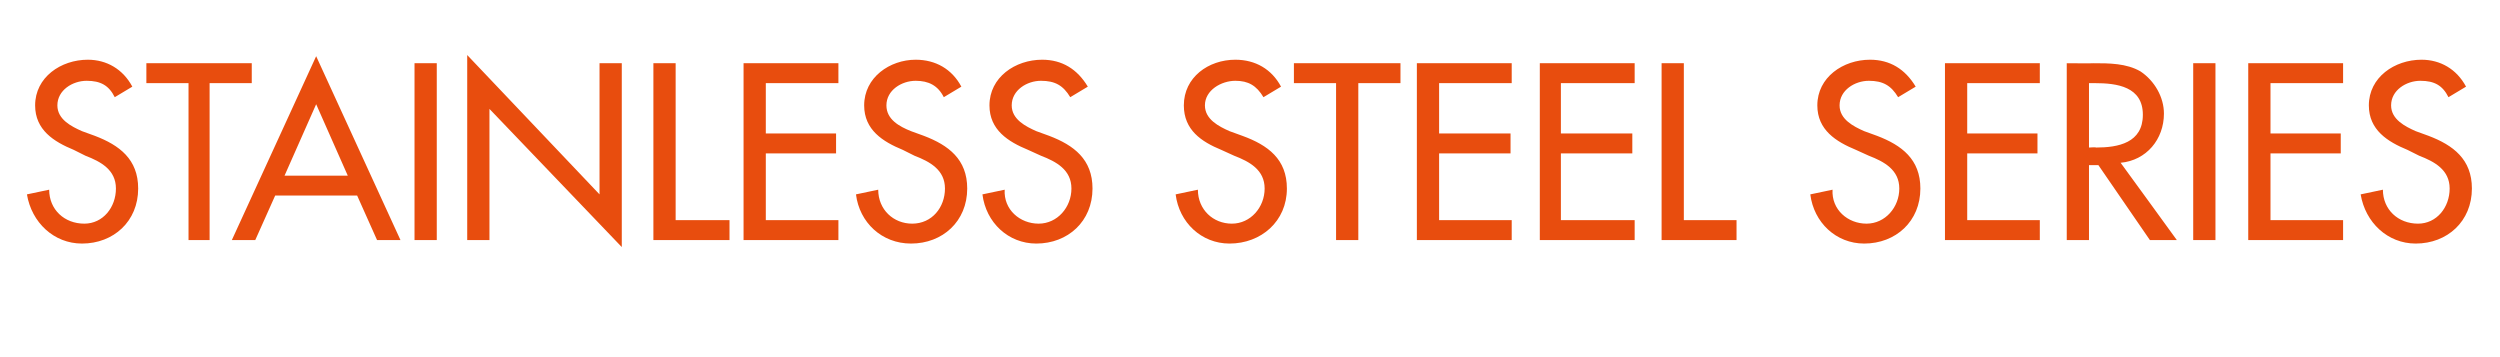 <?xml version="1.0" standalone="no"?><!DOCTYPE svg PUBLIC "-//W3C//DTD SVG 1.1//EN" "http://www.w3.org/Graphics/SVG/1.1/DTD/svg11.dtd"><svg xmlns="http://www.w3.org/2000/svg" version="1.1" width="213.5px" height="30.5px" viewBox="0 -4 213.5 30.5" style="top:-4px">  <desc>stainless steel SERIes</desc>  <defs/>  <g id="Polygon184292">    <path d="M 9.8 4.3 C 9.3 3.3 8.6 2.9 7.4 2.9 C 6.2 2.9 4.9 3.7 4.9 5 C 4.9 6.2 6.1 6.8 7 7.2 C 7 7.2 8.1 7.6 8.1 7.6 C 10.2 8.4 11.8 9.6 11.8 12.1 C 11.8 14.9 9.7 16.8 7 16.8 C 4.6 16.8 2.7 15 2.3 12.6 C 2.3 12.6 4.2 12.2 4.2 12.2 C 4.2 13.9 5.5 15.1 7.2 15.1 C 8.8 15.1 9.9 13.7 9.9 12.1 C 9.9 10.5 8.6 9.8 7.3 9.3 C 7.3 9.3 6.3 8.8 6.3 8.8 C 4.6 8.1 3 7.1 3 5 C 3 2.6 5.2 1.1 7.5 1.1 C 9.1 1.1 10.5 1.9 11.3 3.4 C 11.3 3.4 9.8 4.3 9.8 4.3 Z M 17.9 16.5 L 16.1 16.5 L 16.1 3.1 L 12.5 3.1 L 12.5 1.4 L 21.5 1.4 L 21.5 3.1 L 17.9 3.1 L 17.9 16.5 Z M 23.5 12.7 L 21.8 16.5 L 19.8 16.5 L 27 0.8 L 34.2 16.5 L 32.2 16.5 L 30.5 12.7 L 23.5 12.7 Z M 27 4.9 L 24.3 11 L 29.7 11 L 27 4.9 Z M 37.3 16.5 L 35.4 16.5 L 35.4 1.4 L 37.3 1.4 L 37.3 16.5 Z M 39.9 0.7 L 51.2 12.6 L 51.2 1.4 L 53.1 1.4 L 53.1 17.1 L 41.8 5.3 L 41.8 16.5 L 39.9 16.5 L 39.9 0.7 Z M 57.7 14.8 L 62.3 14.8 L 62.3 16.5 L 55.8 16.5 L 55.8 1.4 L 57.7 1.4 L 57.7 14.8 Z M 63.5 1.4 L 71.6 1.4 L 71.6 3.1 L 65.4 3.1 L 65.4 7.4 L 71.4 7.4 L 71.4 9.1 L 65.4 9.1 L 65.4 14.8 L 71.6 14.8 L 71.6 16.5 L 63.5 16.5 L 63.5 1.4 Z M 80.6 4.3 C 80.1 3.3 79.3 2.9 78.2 2.9 C 77 2.9 75.7 3.7 75.7 5 C 75.7 6.2 76.8 6.8 77.8 7.2 C 77.8 7.2 78.9 7.6 78.9 7.6 C 81 8.4 82.6 9.6 82.6 12.1 C 82.6 14.9 80.5 16.8 77.8 16.8 C 75.3 16.8 73.4 15 73.1 12.6 C 73.1 12.6 75 12.2 75 12.2 C 75 13.9 76.3 15.1 77.9 15.1 C 79.6 15.1 80.7 13.7 80.7 12.1 C 80.7 10.5 79.4 9.8 78.1 9.3 C 78.1 9.3 77.1 8.8 77.1 8.8 C 75.4 8.1 73.8 7.1 73.8 5 C 73.8 2.6 76 1.1 78.2 1.1 C 79.9 1.1 81.3 1.9 82.1 3.4 C 82.1 3.4 80.6 4.3 80.6 4.3 Z M 91.4 4.3 C 90.8 3.3 90.1 2.9 88.9 2.9 C 87.7 2.9 86.4 3.7 86.4 5 C 86.4 6.2 87.6 6.8 88.5 7.2 C 88.5 7.2 89.6 7.6 89.6 7.6 C 91.7 8.4 93.3 9.6 93.3 12.1 C 93.3 14.9 91.2 16.8 88.5 16.8 C 86.1 16.8 84.2 15 83.9 12.6 C 83.9 12.6 85.8 12.2 85.8 12.2 C 85.7 13.9 87.1 15.1 88.7 15.1 C 90.3 15.1 91.5 13.7 91.5 12.1 C 91.5 10.5 90.2 9.8 88.9 9.3 C 88.9 9.3 87.8 8.8 87.8 8.8 C 86.1 8.1 84.5 7.1 84.5 5 C 84.5 2.6 86.7 1.1 89 1.1 C 90.7 1.1 92 1.9 92.9 3.4 C 92.9 3.4 91.4 4.3 91.4 4.3 Z M 107.9 4.3 C 107.3 3.3 106.6 2.9 105.5 2.9 C 104.3 2.9 102.9 3.7 102.9 5 C 102.9 6.2 104.1 6.8 105 7.2 C 105 7.2 106.1 7.6 106.1 7.6 C 108.3 8.4 109.9 9.6 109.9 12.1 C 109.9 14.9 107.7 16.8 105 16.8 C 102.6 16.8 100.7 15 100.4 12.6 C 100.4 12.6 102.3 12.2 102.3 12.2 C 102.3 13.9 103.6 15.1 105.2 15.1 C 106.8 15.1 108 13.7 108 12.1 C 108 10.5 106.7 9.8 105.4 9.3 C 105.4 9.3 104.3 8.8 104.3 8.8 C 102.6 8.1 101.1 7.1 101.1 5 C 101.1 2.6 103.2 1.1 105.5 1.1 C 107.2 1.1 108.6 1.9 109.4 3.4 C 109.4 3.4 107.9 4.3 107.9 4.3 Z M 116 16.5 L 114.1 16.5 L 114.1 3.1 L 110.5 3.1 L 110.5 1.4 L 119.6 1.4 L 119.6 3.1 L 116 3.1 L 116 16.5 Z M 121 1.4 L 129.1 1.4 L 129.1 3.1 L 122.9 3.1 L 122.9 7.4 L 129 7.4 L 129 9.1 L 122.9 9.1 L 122.9 14.8 L 129.1 14.8 L 129.1 16.5 L 121 16.5 L 121 1.4 Z M 131.5 1.4 L 139.6 1.4 L 139.6 3.1 L 133.3 3.1 L 133.3 7.4 L 139.4 7.4 L 139.4 9.1 L 133.3 9.1 L 133.3 14.8 L 139.6 14.8 L 139.6 16.5 L 131.5 16.5 L 131.5 1.4 Z M 143.8 14.8 L 148.3 14.8 L 148.3 16.5 L 141.9 16.5 L 141.9 1.4 L 143.8 1.4 L 143.8 14.8 Z M 162.1 4.3 C 161.5 3.3 160.8 2.9 159.6 2.9 C 158.4 2.9 157.1 3.7 157.1 5 C 157.1 6.2 158.3 6.8 159.2 7.2 C 159.2 7.2 160.3 7.6 160.3 7.6 C 162.4 8.4 164 9.6 164 12.1 C 164 14.9 161.9 16.8 159.2 16.8 C 156.8 16.8 154.9 15 154.6 12.6 C 154.6 12.6 156.5 12.2 156.5 12.2 C 156.4 13.9 157.8 15.1 159.4 15.1 C 161 15.1 162.2 13.7 162.2 12.1 C 162.2 10.5 160.9 9.8 159.6 9.3 C 159.6 9.3 158.5 8.8 158.5 8.8 C 156.8 8.1 155.2 7.1 155.2 5 C 155.2 2.6 157.4 1.1 159.7 1.1 C 161.4 1.1 162.7 1.9 163.6 3.4 C 163.6 3.4 162.1 4.3 162.1 4.3 Z M 166.1 1.4 L 174.2 1.4 L 174.2 3.1 L 168 3.1 L 168 7.4 L 174 7.4 L 174 9.1 L 168 9.1 L 168 14.8 L 174.2 14.8 L 174.2 16.5 L 166.1 16.5 L 166.1 1.4 Z M 185.9 16.5 L 183.6 16.5 L 179.2 10.1 L 178.4 10.1 L 178.4 16.5 L 176.5 16.5 L 176.5 1.4 C 176.5 1.4 178.8 1.42 178.8 1.4 C 180.1 1.4 181.6 1.4 182.8 2.1 C 184 2.9 184.8 4.3 184.8 5.7 C 184.8 7.9 183.3 9.7 181.1 9.9 C 181.14 9.94 185.9 16.5 185.9 16.5 Z M 178.4 8.6 C 178.4 8.6 179 8.56 179 8.6 C 180.9 8.6 183 8.2 183 5.8 C 183 3.4 180.8 3.1 178.9 3.1 C 178.9 3.1 178.4 3.1 178.4 3.1 L 178.4 8.6 Z M 189.2 16.5 L 187.3 16.5 L 187.3 1.4 L 189.2 1.4 L 189.2 16.5 Z M 192 1.4 L 200.1 1.4 L 200.1 3.1 L 193.9 3.1 L 193.9 7.4 L 199.9 7.4 L 199.9 9.1 L 193.9 9.1 L 193.9 14.8 L 200.1 14.8 L 200.1 16.5 L 192 16.5 L 192 1.4 Z M 209.1 4.3 C 208.6 3.3 207.9 2.9 206.7 2.9 C 205.5 2.9 204.2 3.7 204.2 5 C 204.2 6.2 205.4 6.8 206.3 7.2 C 206.3 7.2 207.4 7.6 207.4 7.6 C 209.5 8.4 211.1 9.6 211.1 12.1 C 211.1 14.9 209 16.8 206.3 16.8 C 203.9 16.8 202 15 201.6 12.6 C 201.6 12.6 203.5 12.2 203.5 12.2 C 203.5 13.9 204.8 15.1 206.5 15.1 C 208.1 15.1 209.2 13.7 209.2 12.1 C 209.2 10.5 207.9 9.8 206.6 9.3 C 206.6 9.3 205.6 8.8 205.6 8.8 C 203.9 8.1 202.3 7.1 202.3 5 C 202.3 2.6 204.5 1.1 206.8 1.1 C 208.4 1.1 209.8 1.9 210.6 3.4 C 210.6 3.4 209.1 4.3 209.1 4.3 Z " stroke="none" fill="#e84d0e"/>  </g></svg>